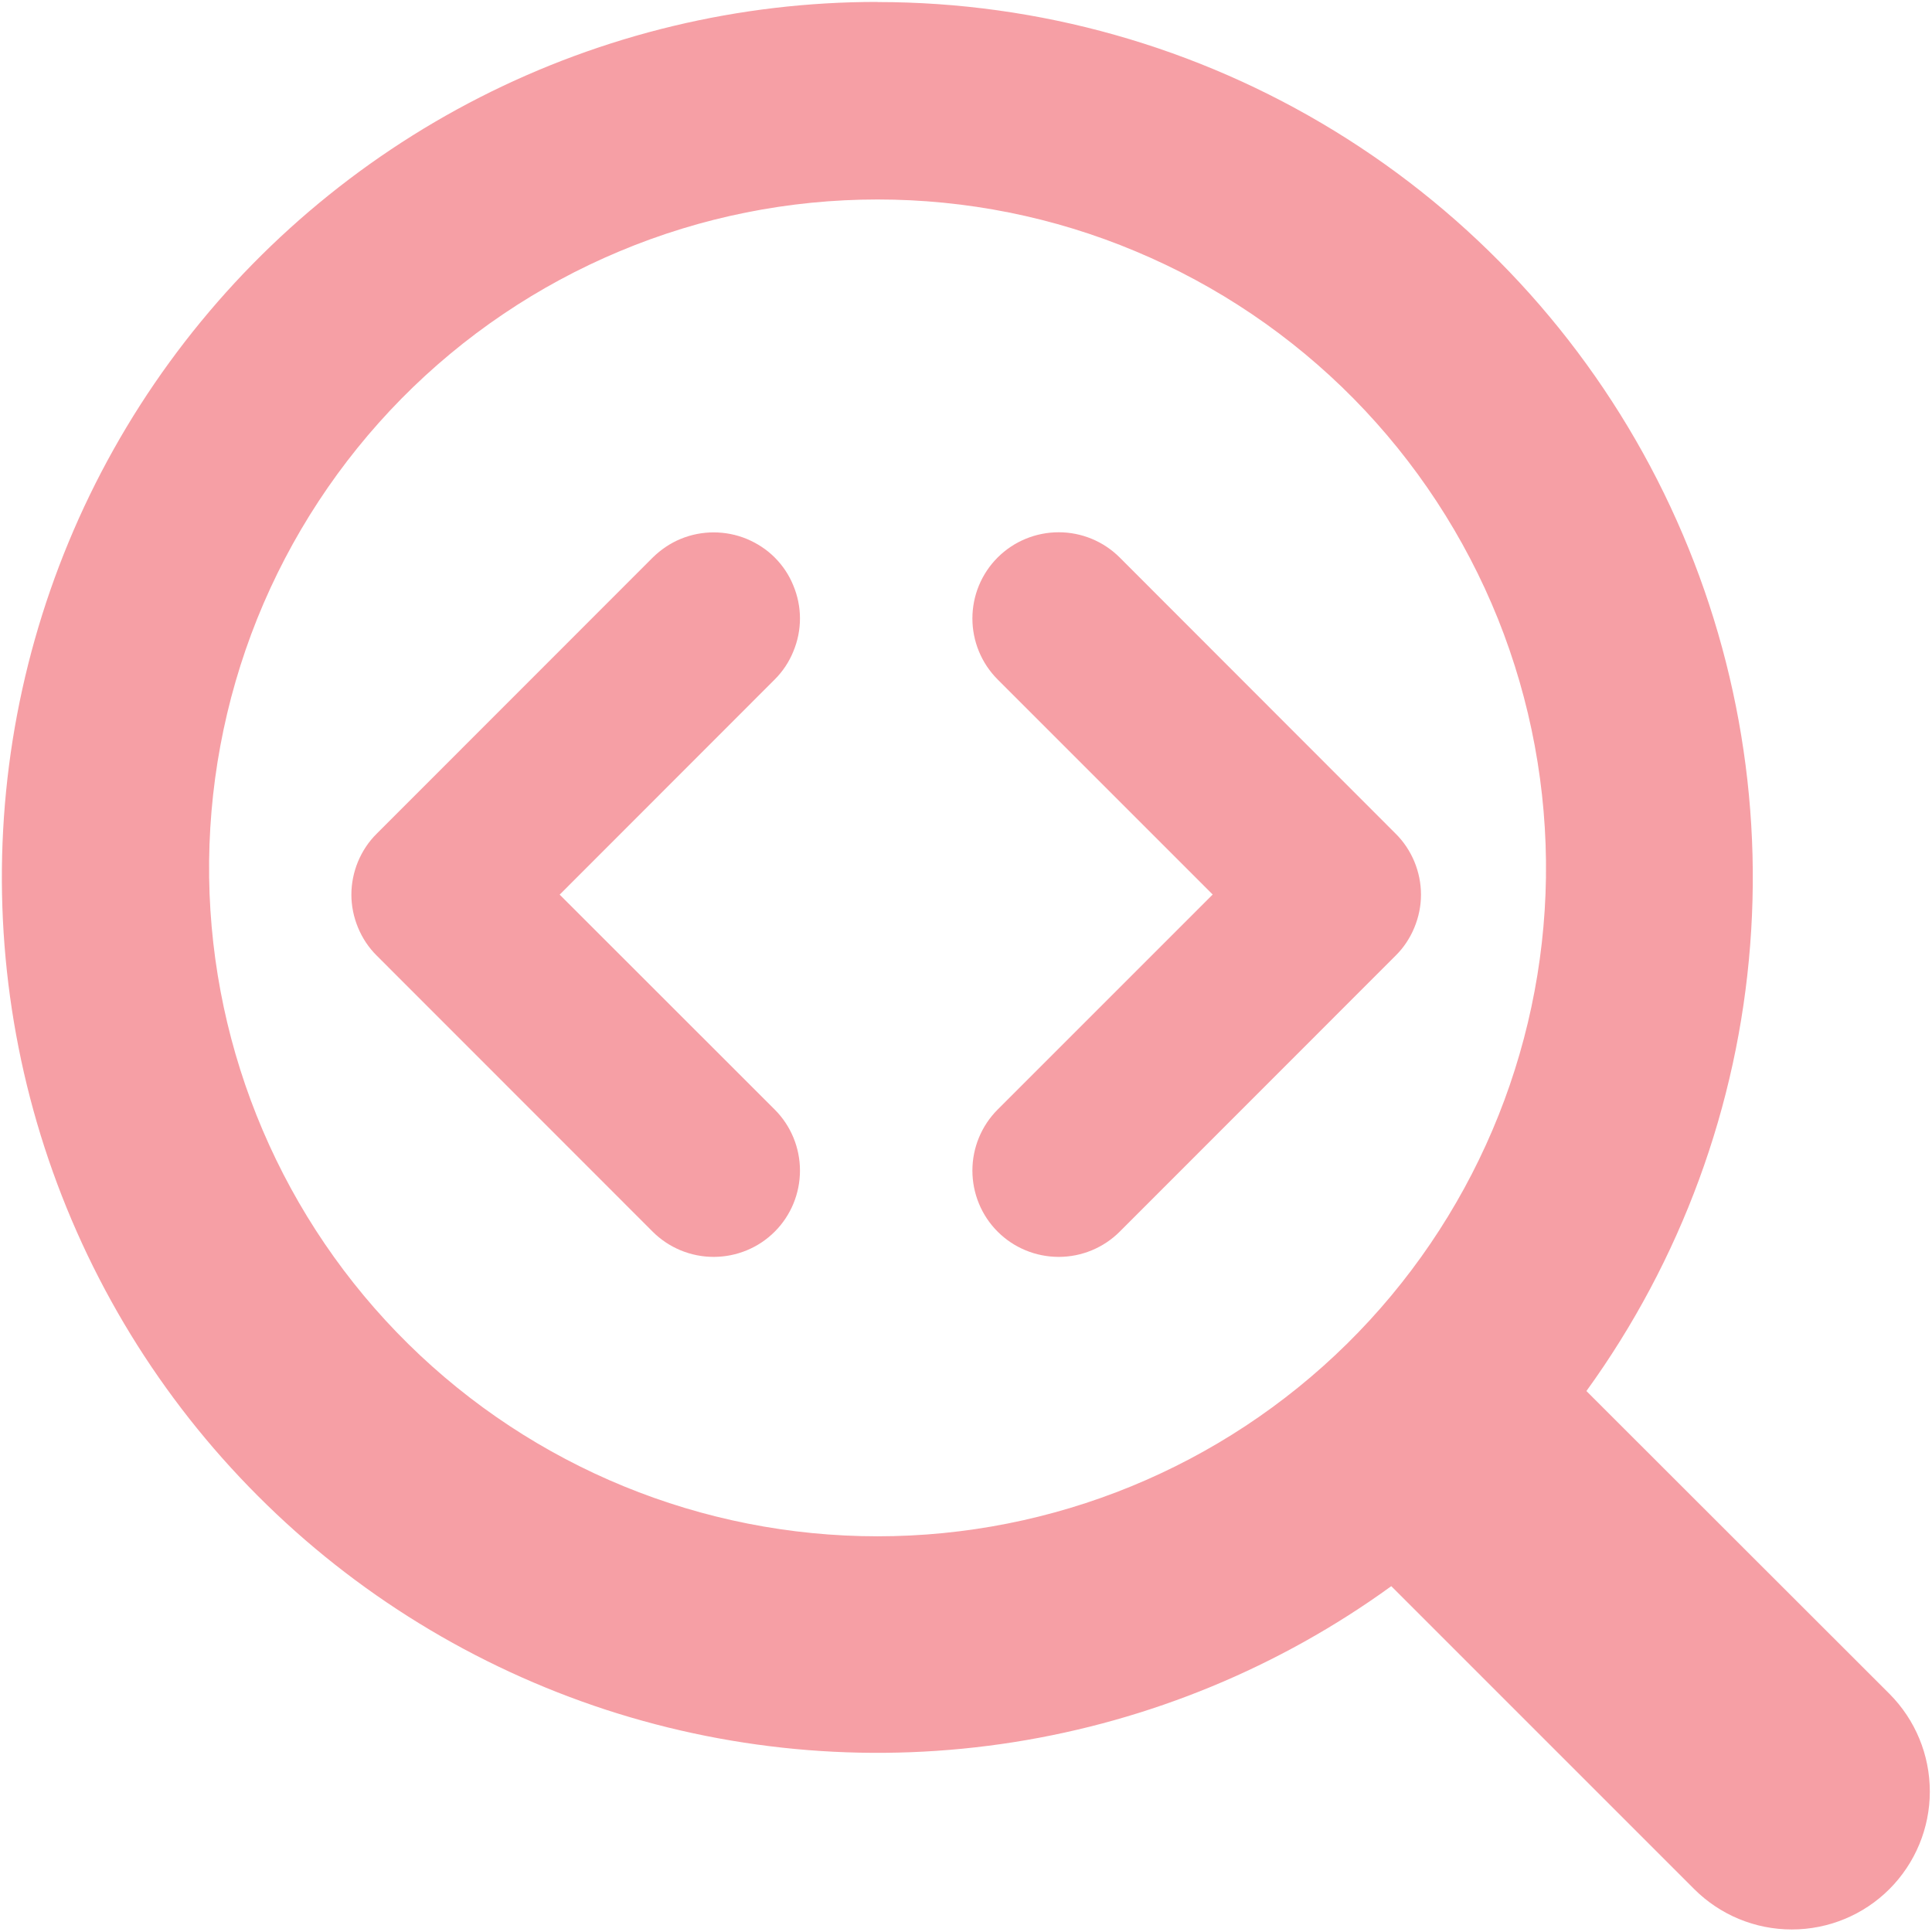 <svg width="16" height="16" viewBox="0 0 16 16" fill="none" xmlns="http://www.w3.org/2000/svg">
<g clip-path="url(#clip0_4892_3757)">
<path fill-rule="evenodd" clip-rule="evenodd" d="M1.732 7.267C1.722 6.533 1.857 5.805 2.13 5.124C2.404 4.443 2.81 3.824 3.325 3.301C3.84 2.779 4.454 2.364 5.131 2.081C5.808 1.797 6.534 1.652 7.268 1.652C8.001 1.652 8.728 1.797 9.404 2.081C10.081 2.364 10.695 2.779 11.21 3.301C11.725 3.824 12.131 4.443 12.405 5.124C12.678 5.805 12.813 6.533 12.803 7.267C12.782 8.721 12.19 10.109 11.154 11.13C10.118 12.151 8.722 12.723 7.268 12.723C5.813 12.723 4.417 12.151 3.381 11.13C2.345 10.109 1.753 8.721 1.732 7.267ZM7.267 0.016C6.123 0.015 4.995 0.286 3.976 0.805C2.957 1.324 2.075 2.077 1.402 3.002C0.729 3.927 0.285 4.999 0.105 6.128C-0.074 7.258 0.016 8.414 0.369 9.503C0.722 10.591 1.327 11.58 2.136 12.389C2.944 13.199 3.933 13.805 5.02 14.16C6.108 14.514 7.264 14.606 8.394 14.428C9.524 14.25 10.596 13.807 11.522 13.136L14.03 15.644C14.245 15.859 14.535 15.979 14.839 15.979C15.142 15.979 15.433 15.859 15.647 15.645C15.861 15.431 15.982 15.14 15.982 14.837C15.982 14.533 15.862 14.243 15.648 14.028L13.138 11.52C13.921 10.438 14.391 9.16 14.494 7.828C14.598 6.496 14.331 5.162 13.724 3.972C13.117 2.782 12.192 1.783 11.053 1.085C9.914 0.387 8.604 0.017 7.268 0.017L7.267 0.016ZM6.416 4.617C6.482 4.683 6.535 4.762 6.57 4.849C6.606 4.935 6.625 5.028 6.625 5.122C6.625 5.216 6.606 5.309 6.57 5.395C6.535 5.482 6.482 5.561 6.416 5.627L4.635 7.409L6.416 9.189C6.55 9.323 6.625 9.505 6.625 9.694C6.625 9.884 6.55 10.066 6.416 10.2C6.282 10.334 6.1 10.409 5.91 10.409C5.721 10.409 5.539 10.334 5.405 10.2L3.12 7.914C3.053 7.848 3.001 7.769 2.965 7.682C2.929 7.595 2.91 7.503 2.91 7.409C2.91 7.315 2.929 7.222 2.965 7.135C3.001 7.049 3.053 6.97 3.12 6.904L5.405 4.618C5.472 4.552 5.55 4.499 5.637 4.463C5.724 4.427 5.817 4.409 5.91 4.409C6.004 4.409 6.097 4.427 6.184 4.463C6.27 4.499 6.349 4.55 6.416 4.617ZM9.273 4.617C9.139 4.483 8.957 4.408 8.768 4.408C8.578 4.408 8.396 4.483 8.262 4.617C8.128 4.751 8.053 4.932 8.053 5.122C8.053 5.311 8.128 5.493 8.262 5.627L10.043 7.408L8.262 9.189C8.128 9.323 8.053 9.505 8.053 9.694C8.053 9.884 8.128 10.066 8.262 10.2C8.396 10.334 8.578 10.409 8.768 10.409C8.957 10.409 9.139 10.334 9.273 10.2L11.558 7.914C11.625 7.848 11.677 7.769 11.713 7.682C11.749 7.595 11.768 7.503 11.768 7.409C11.768 7.315 11.749 7.222 11.713 7.135C11.677 7.049 11.625 6.97 11.558 6.904L9.273 4.617Z" fill="#EA0F1F" fill-opacity="0.4"/>
</g>
<defs>
<clipPath id="clip0_4892_3757">
<rect width="16" height="16" fill="white"/>
</clipPath>
</defs>
</svg>
